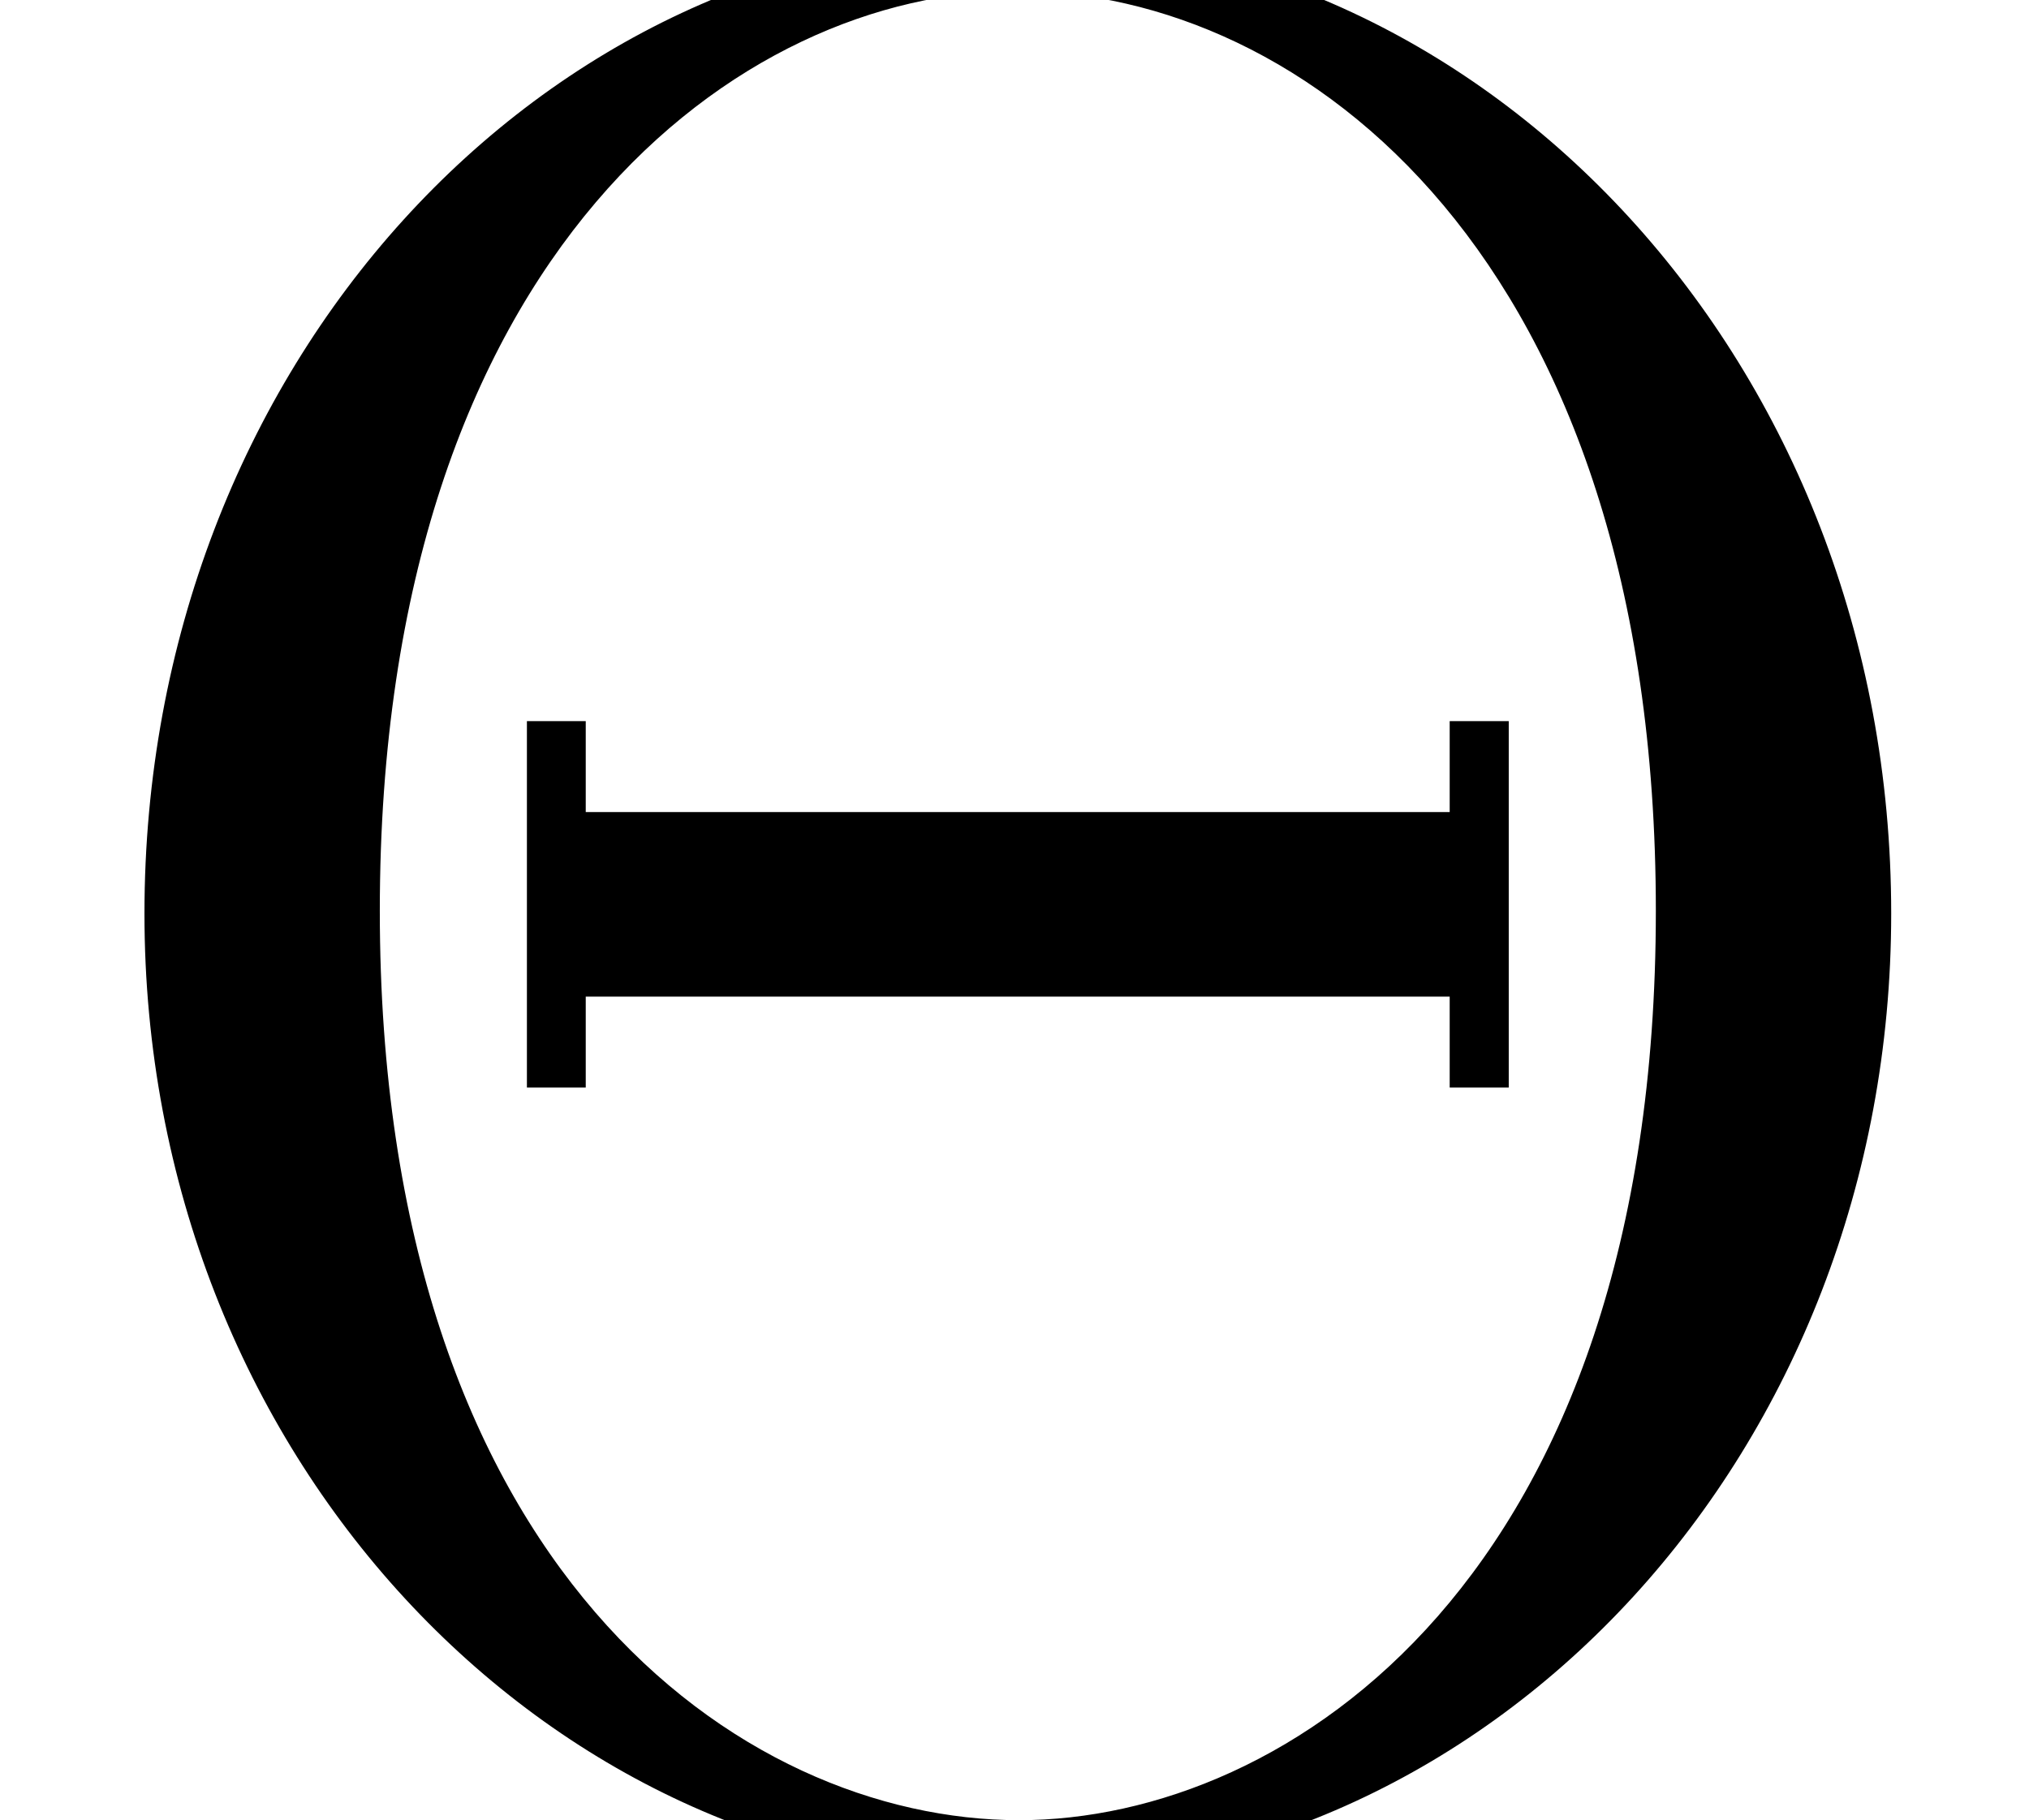 <?xml version='1.0'?>
<!-- This file was generated by dvisvgm 1.6 -->
<svg height='11.232pt' version='1.1' viewBox='29.493 87.366 12.518 11.232' width='12.518pt' xmlns='http://www.w3.org/2000/svg' xmlns:xlink='http://www.w3.org/1999/xlink'>
<defs>
<path d='M8.421 -4.038C8.421 -6.503 6.61 -8.385 4.538 -8.385C2.418 -8.385 0.643 -6.479 0.643 -4.038C0.643 -1.62 2.442 0.25 4.526 0.25C6.658 0.25 8.421 -1.644 8.421 -4.038ZM4.538 0C3.299 0 1.691 -1.12 1.691 -4.05C1.691 -7.003 3.311 -8.147 4.526 -8.147C5.8 -8.147 7.373 -6.968 7.373 -4.05C7.373 -1.072 5.729 0 4.538 0ZM6.718 -4.895H6.455V-4.49H2.608V-4.895H2.346V-3.263H2.608V-3.668H6.455V-3.263H6.718V-4.895Z' id='g10-2'/>
<use id='g15-2' transform='scale(1.004)' xlink:href='#g10-2'/>
</defs>
<g id='page117' transform='matrix(1.38 0 0 1.38 0 0)'>
<use x='21.372' xlink:href='#g15-2' y='71.448'/>
</g>
</svg>
